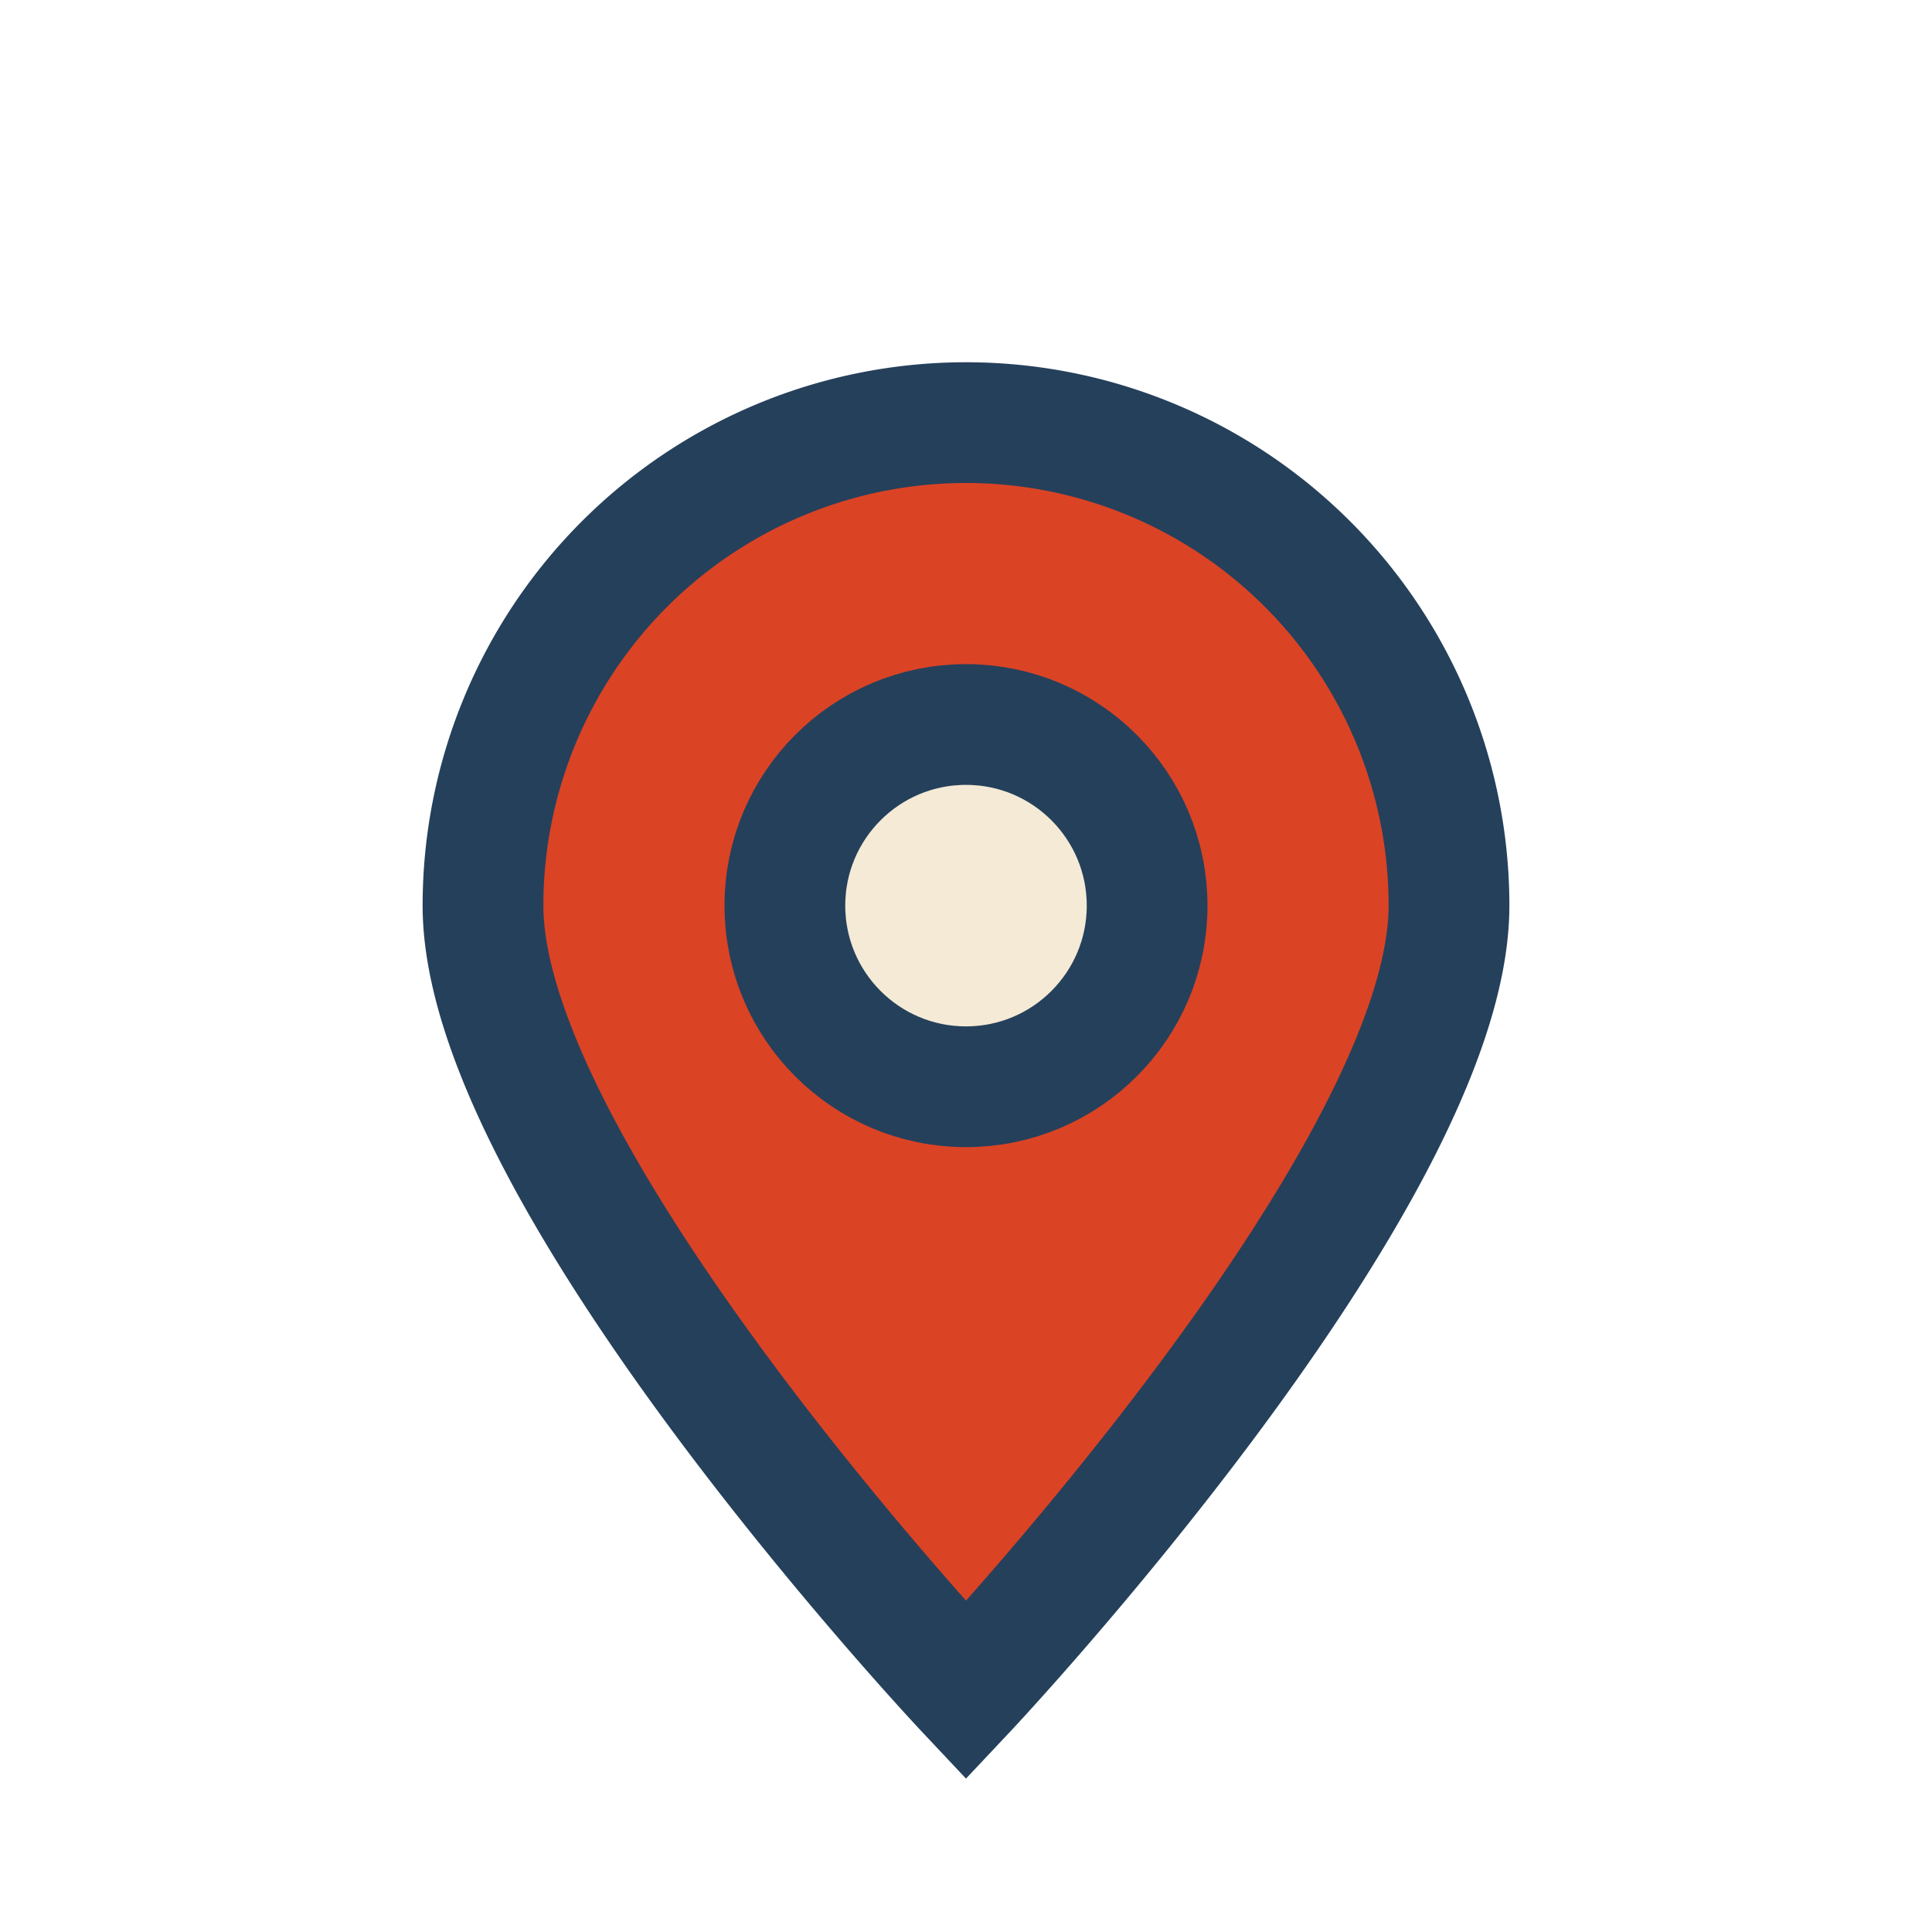 <?xml version="1.0" encoding="UTF-8"?>
<svg xmlns="http://www.w3.org/2000/svg" width="32" height="32" viewBox="0 0 32 32"><path d="M16 28s8-8.5 8-13A8 8 0 1 0 8 15c0 4.5 8 13 8 13z" fill="#DB4325" stroke="#25405B" stroke-width="2"/><circle cx="16" cy="15" r="3" fill="#F4EAD5" stroke="#25405B" stroke-width="2"/></svg>